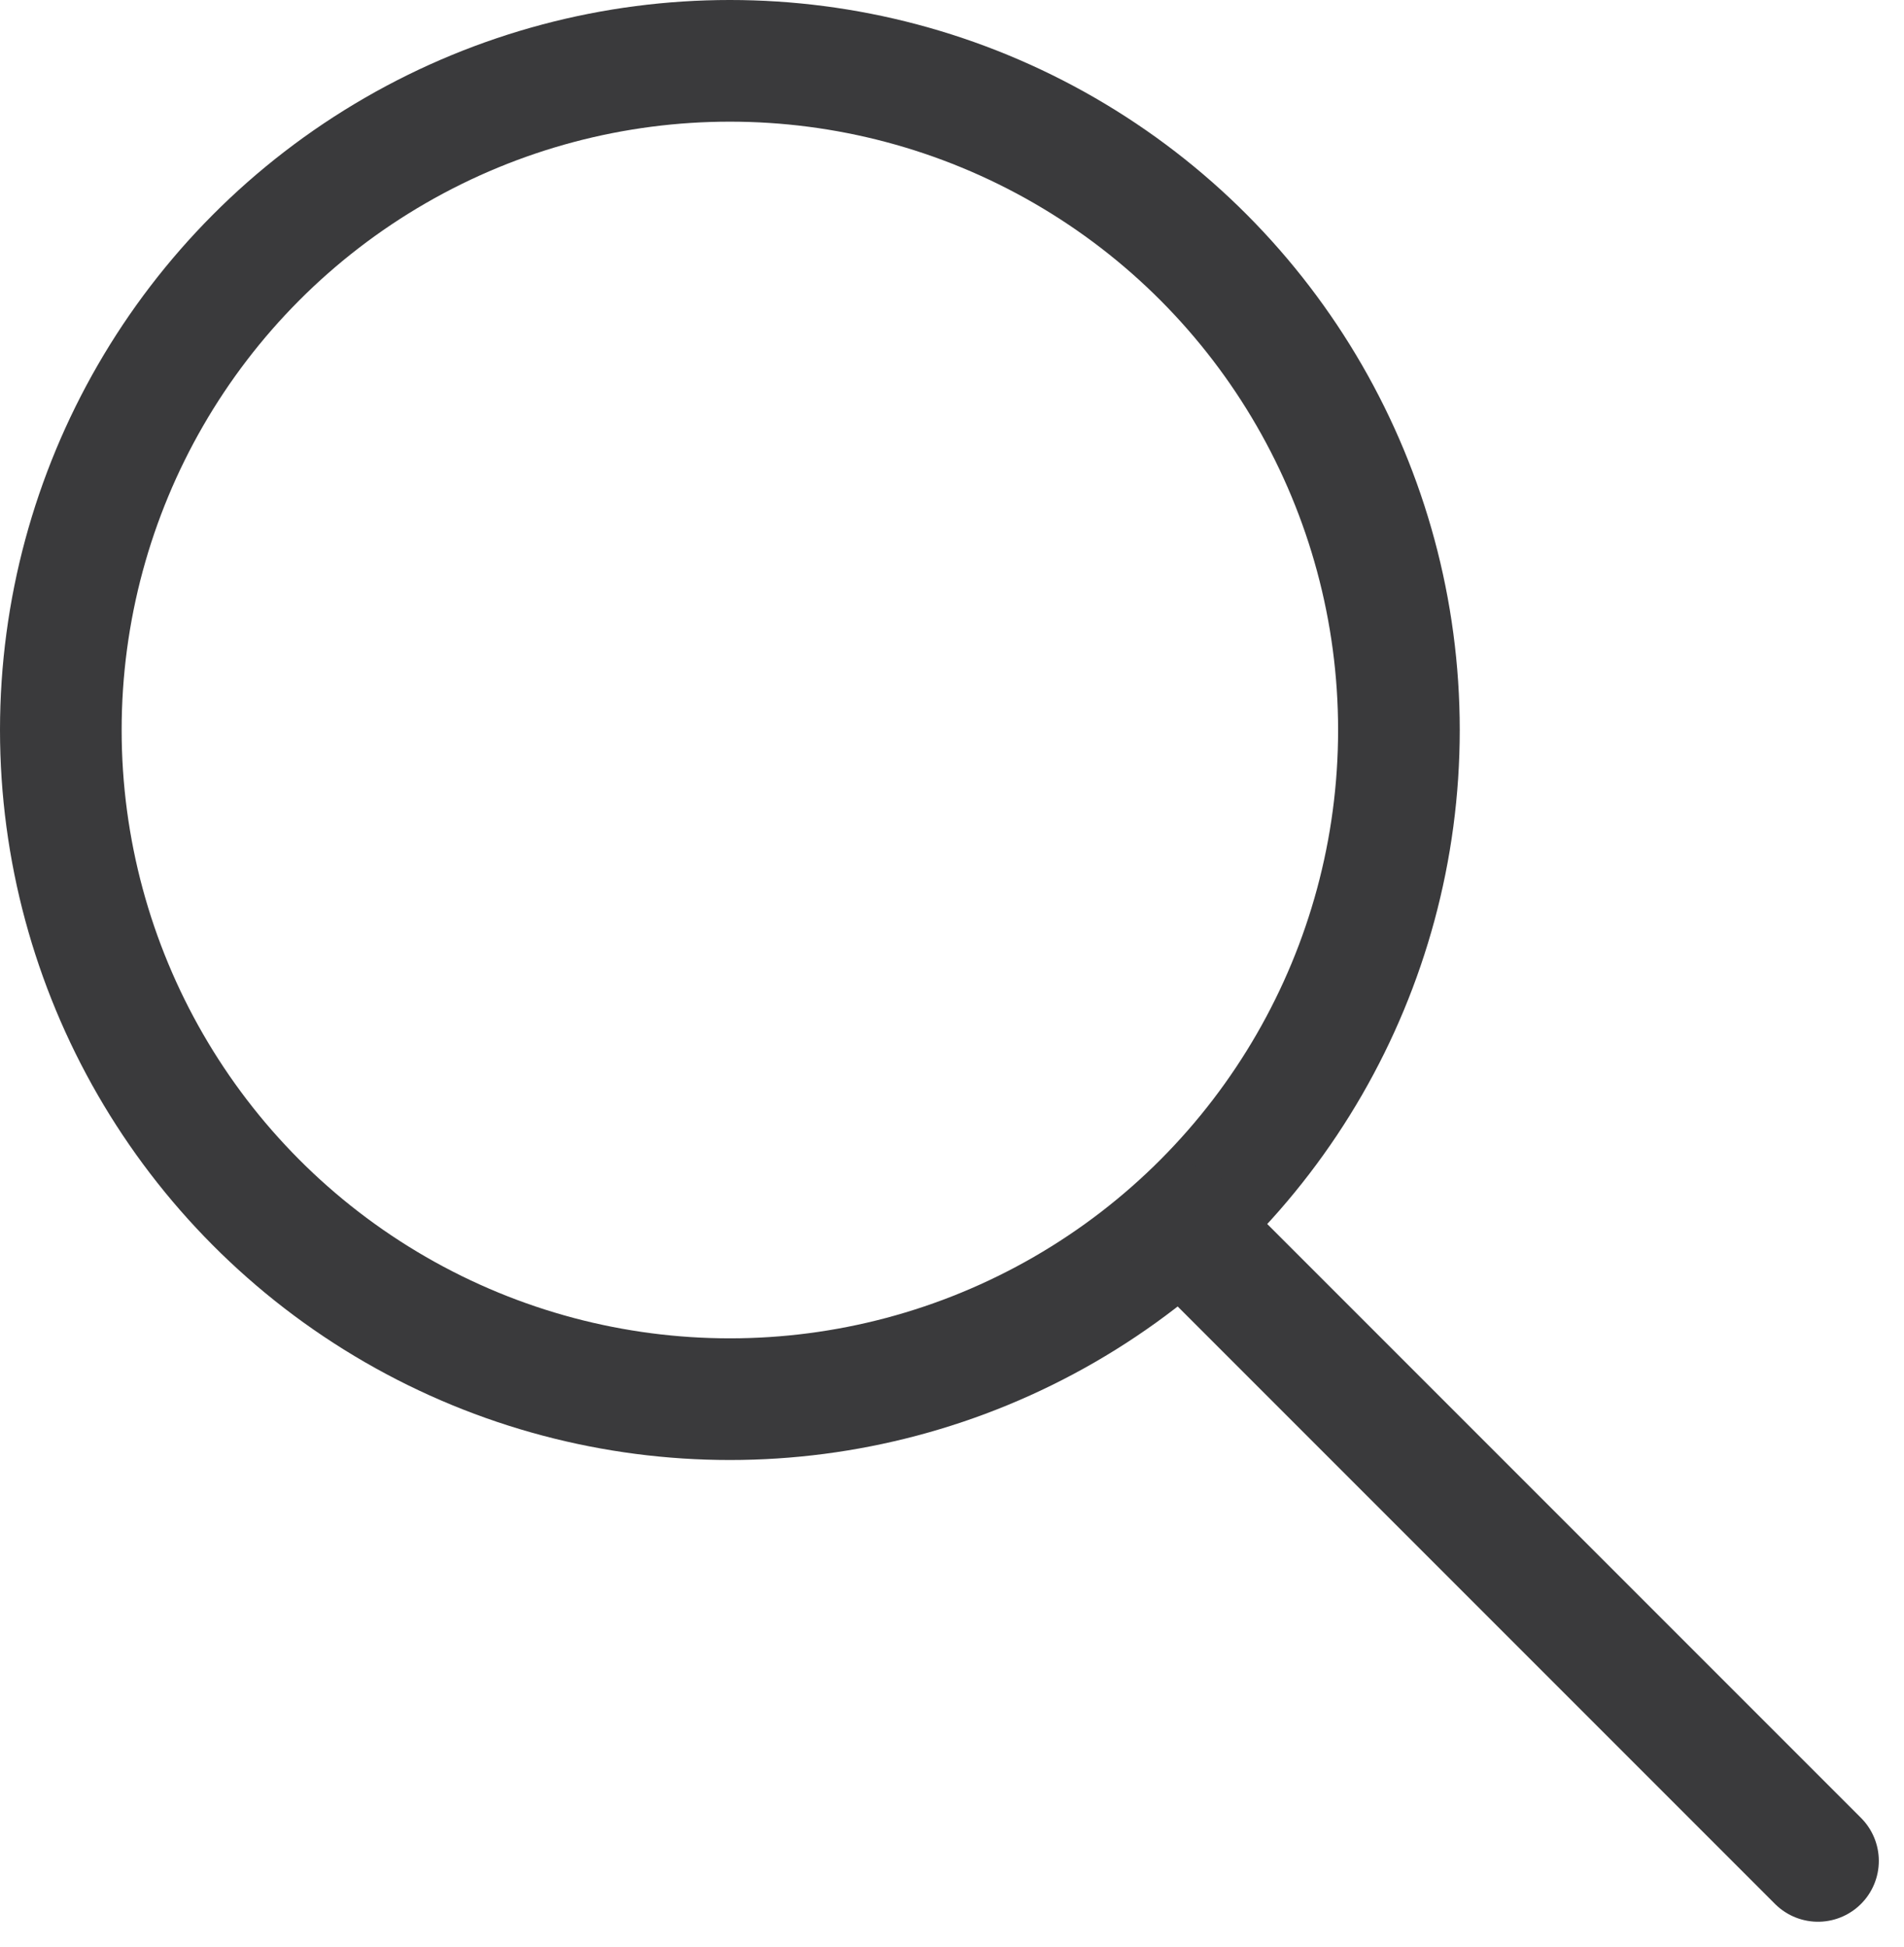 <svg xmlns="http://www.w3.org/2000/svg" width="15.652" height="16.002" viewBox="0 0 15.652 16.002">
  <g id="Group_20" data-name="Group 20" transform="translate(-1170 -52)">
    <g id="Ellipse_13" data-name="Ellipse 13" transform="translate(1170 52)" fill="none" stroke="#3a3a3c" stroke-linecap="round" stroke-linejoin="round" stroke-width="1">
      <circle cx="6" cy="6" r="6" stroke="none"/>
      <circle cx="6" cy="6" r="5.5" fill="none"/>
    </g>
    <path id="Path_5" data-name="Path 5" d="M-19822.285,62.065l5.23,5.23" transform="translate(21002)" fill="none" stroke="#3a3a3c" stroke-linecap="round" stroke-width="1"/>
  </g>
</svg>

